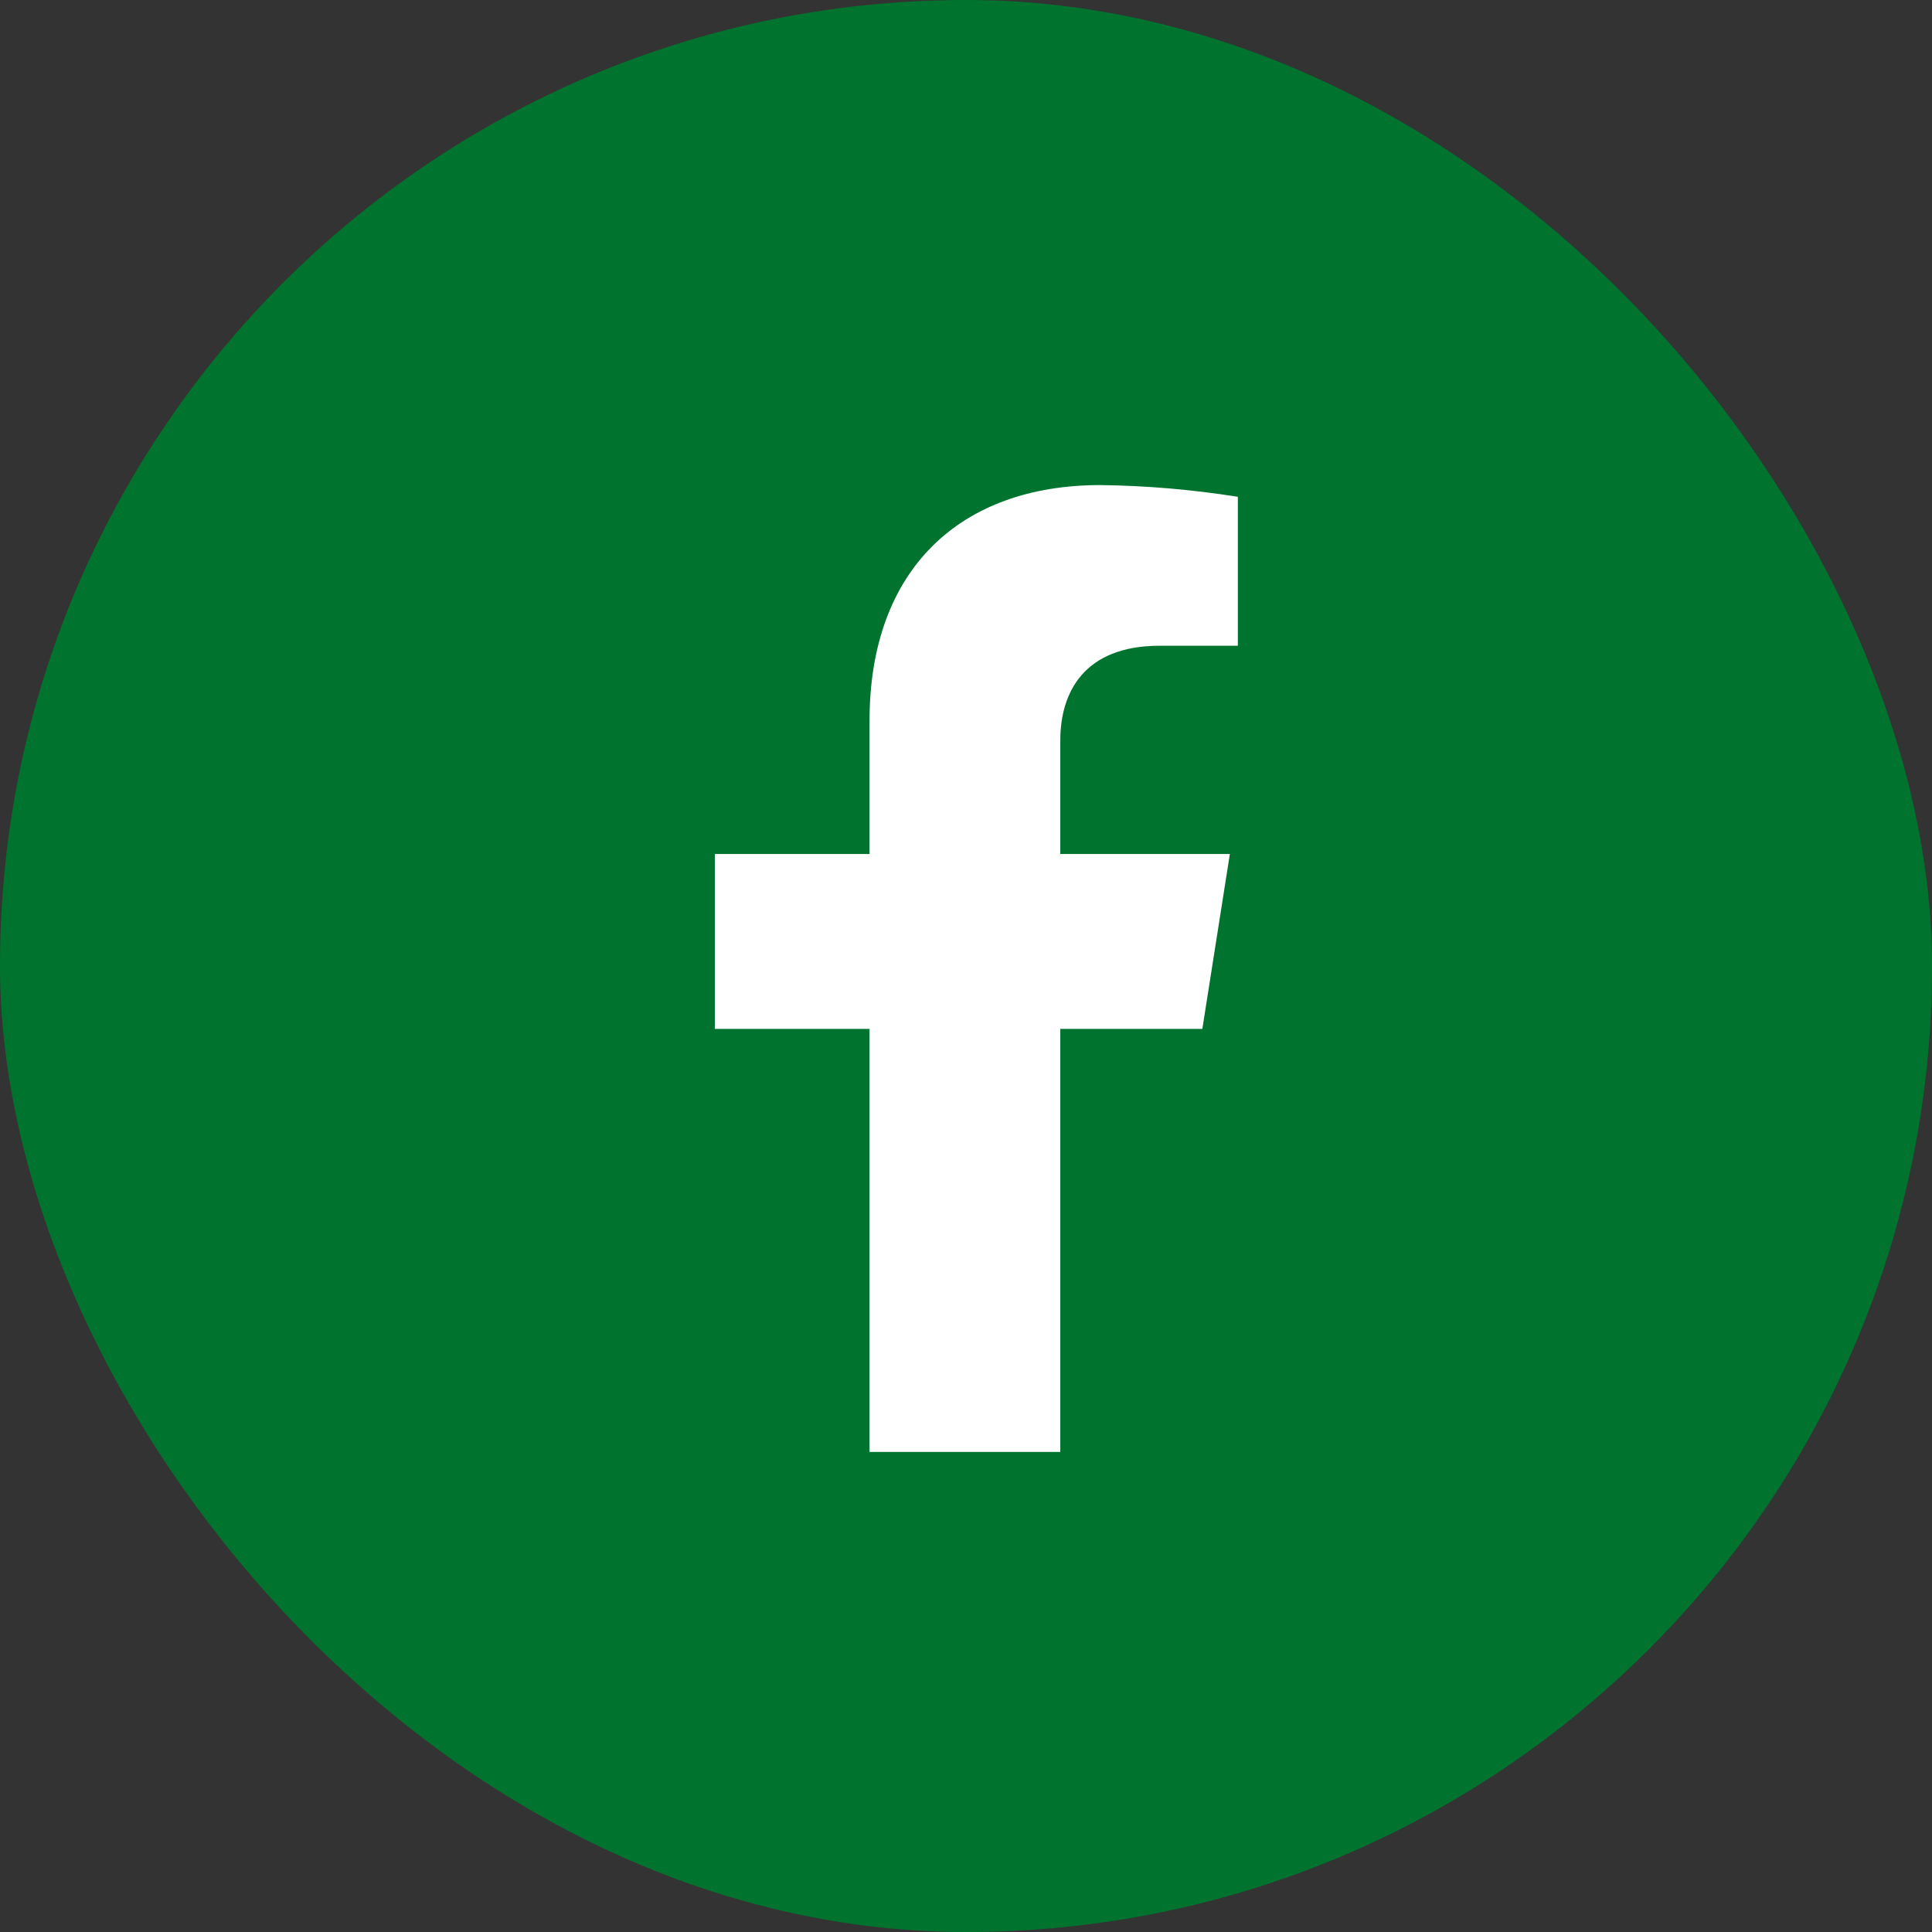 <?xml version="1.0" encoding="UTF-8"?>
<svg xmlns="http://www.w3.org/2000/svg" width="42" height="42" viewBox="0 0 42 42" fill="none">
  <rect x="0" y="0" width="42" height="42" fill="#333333" stroke="none"/>
  <rect width="42" height="42" rx="21" fill="#00742E"></rect>
  <path d="M26.138 22.367L26.736 18.565H23.05V16.094C23.05 15.054 23.565 14.038 25.21 14.038H26.91V10.8C25.92 10.643 24.92 10.557 23.918 10.545C20.884 10.545 18.903 12.369 18.903 15.666V18.565H15.54V22.367H18.903V31.564H23.05V22.367H26.138Z" fill="white"></path>
</svg>
